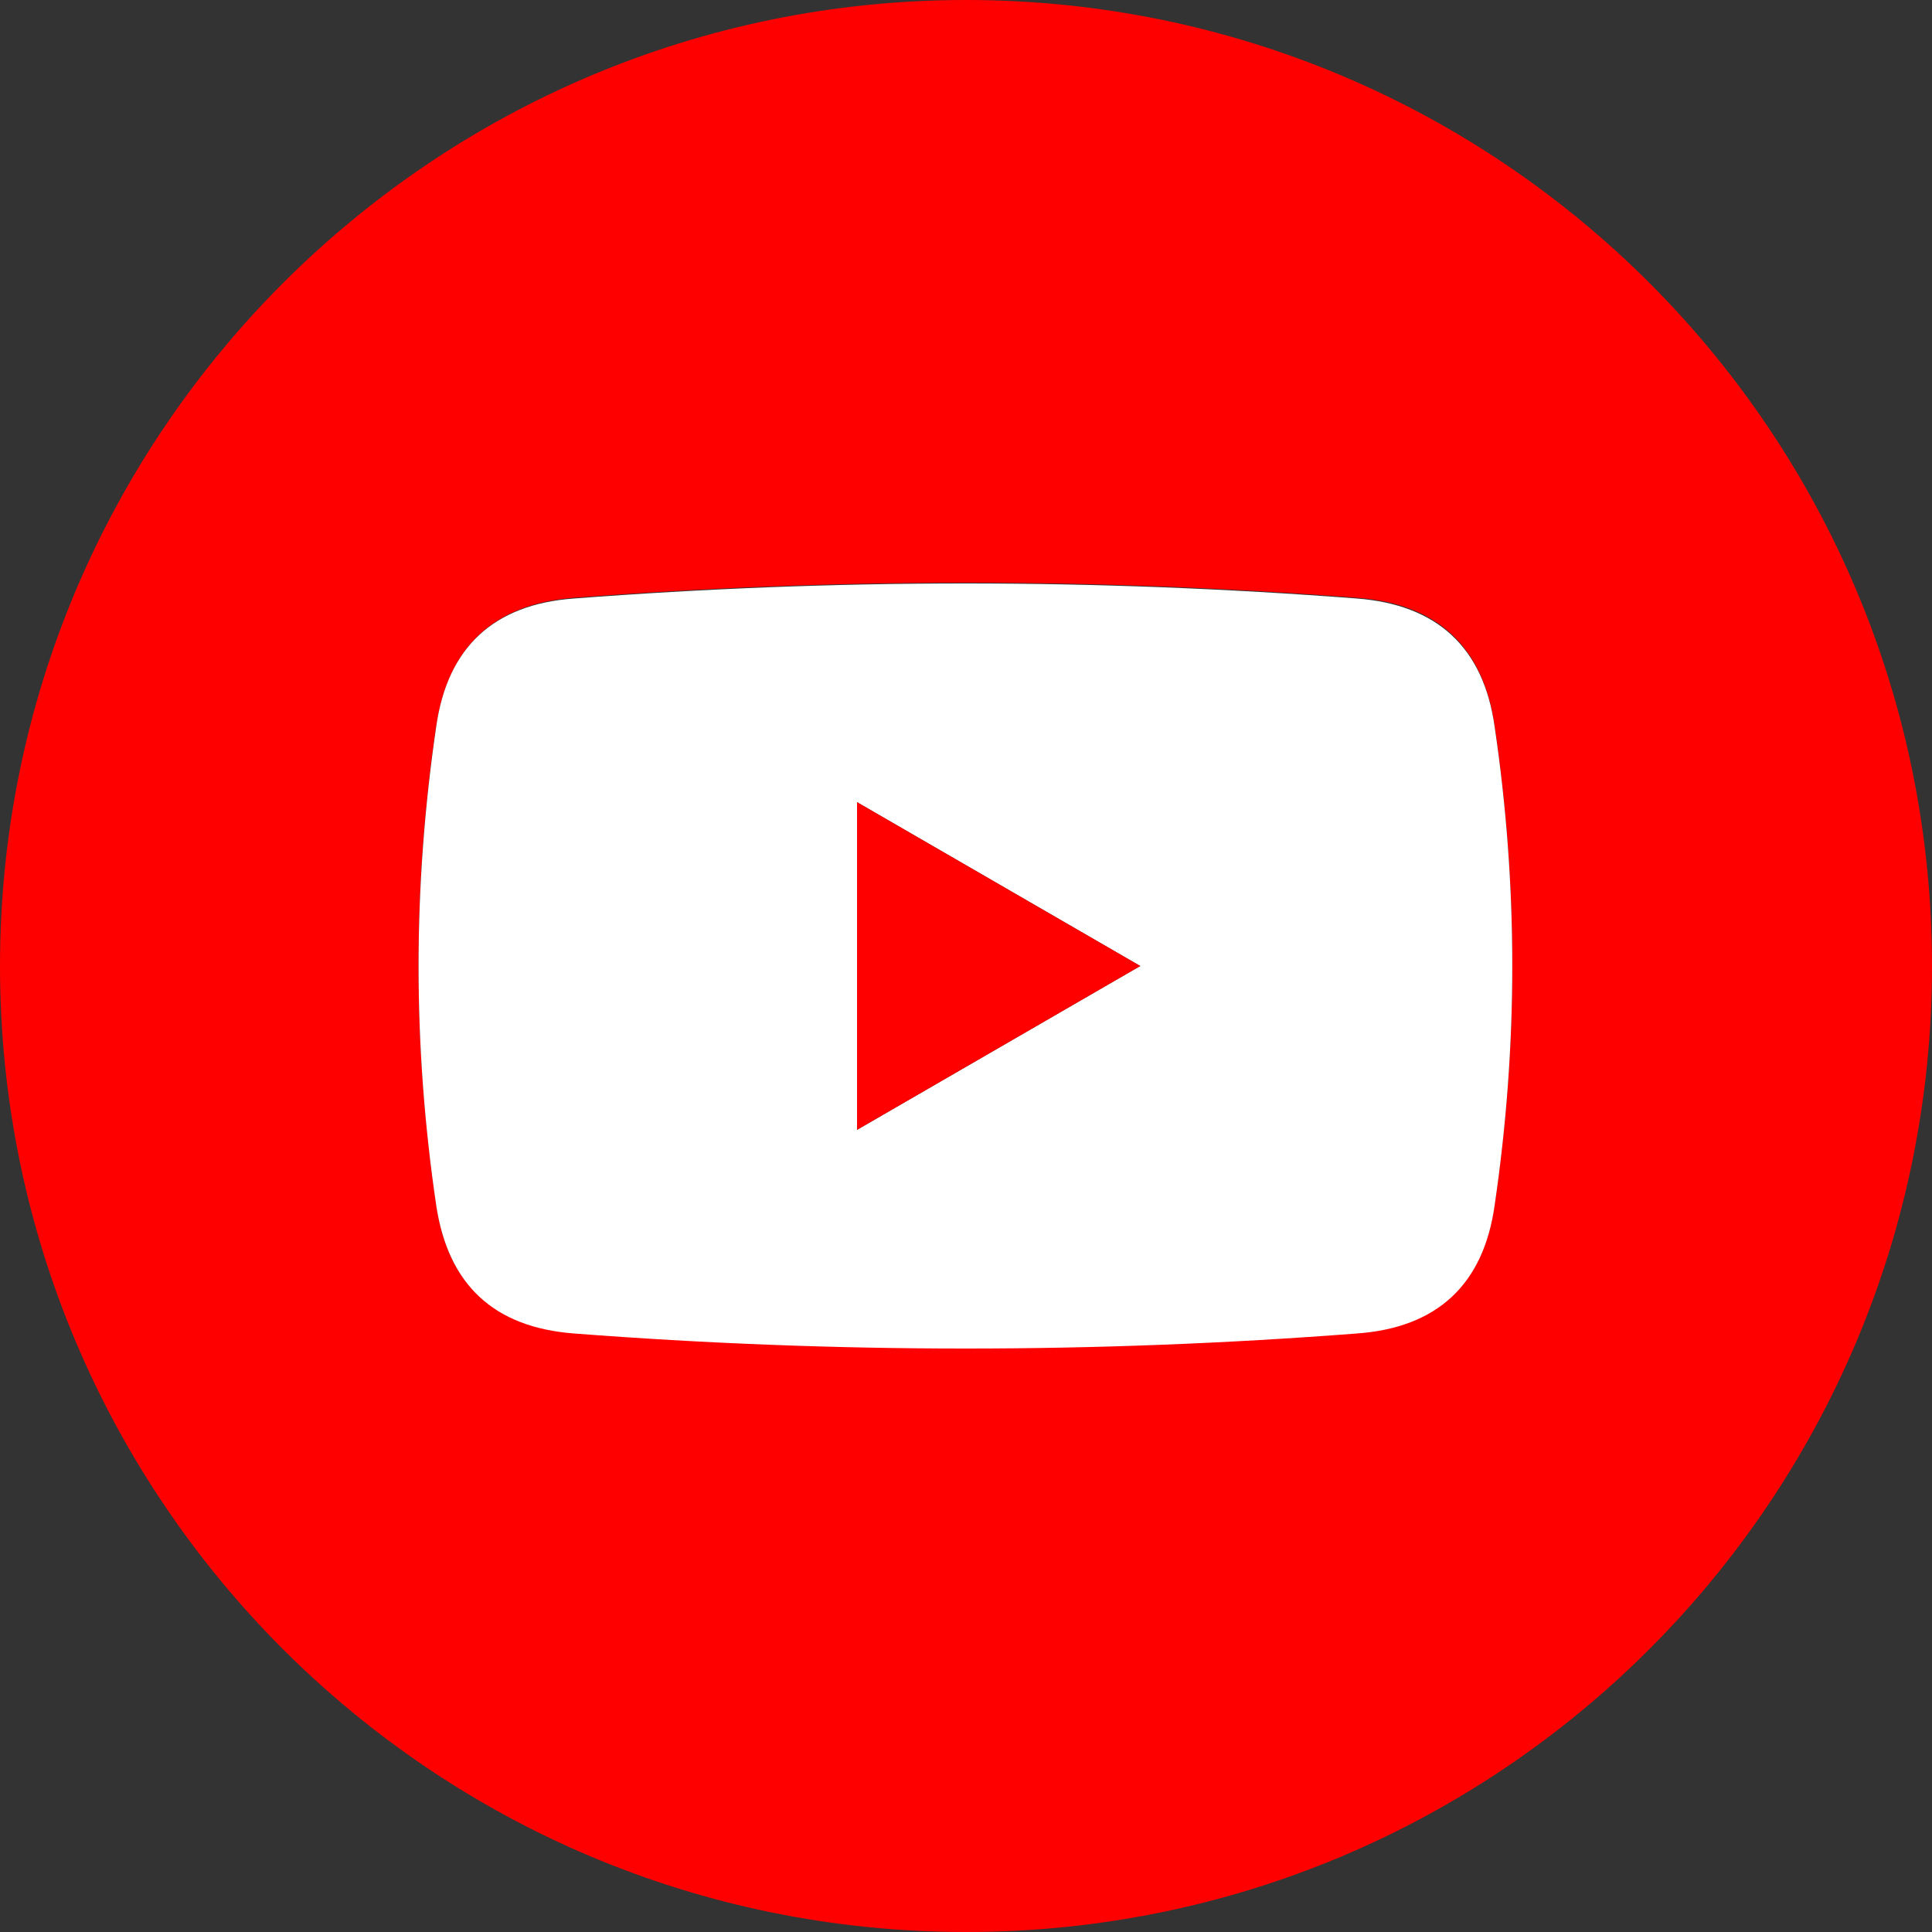 <?xml version="1.0" encoding="UTF-8"?><svg id="_レイヤー_2" xmlns="http://www.w3.org/2000/svg" viewBox="0 0 50 50"><rect x="0" y="0" width="50" height="50" fill="#333333" stroke="none"/><defs><style>.cls-1{fill:#fff;}.cls-2{fill:red;}</style></defs><g id="_レイヤー_2-2"><g id="_0"><g id="CIRCLE"><g id="g28"><path id="path22" class="cls-2" d="M25,0c13.82,0,25,11.18,25,25s-11.18,25-25,25S0,38.8,0,25,11.2,0,25,0ZM38.68,31.18c.61-4.13.61-8.25,0-12.4-.29-2.05-1.49-3.16-3.56-3.31-6.76-.52-13.5-.52-20.27,0-2.07.16-3.25,1.26-3.56,3.31-.61,4.13-.61,8.25,0,12.4.29,2.05,1.49,3.16,3.56,3.31,6.76.52,13.5.52,20.27,0,2.07-.16,3.27-1.24,3.56-3.31Z"/><path id="path24" class="cls-1" d="M38.68,18.8c.61,4.13.61,8.25,0,12.4-.29,2.05-1.49,3.16-3.56,3.31-6.76.52-13.5.52-20.27,0-2.07-.16-3.25-1.26-3.56-3.31-.61-4.13-.61-8.25,0-12.4.29-2.05,1.49-3.16,3.56-3.31,6.76-.52,13.5-.52,20.27,0,2.07.16,3.27,1.26,3.56,3.31ZM22.18,29.24l7.33-4.24-7.33-4.24v8.48h0Z"/><polygon id="polygon26" class="cls-2" points="29.51 25 22.18 29.24 22.18 20.76 29.51 25"/></g></g></g></g></svg>